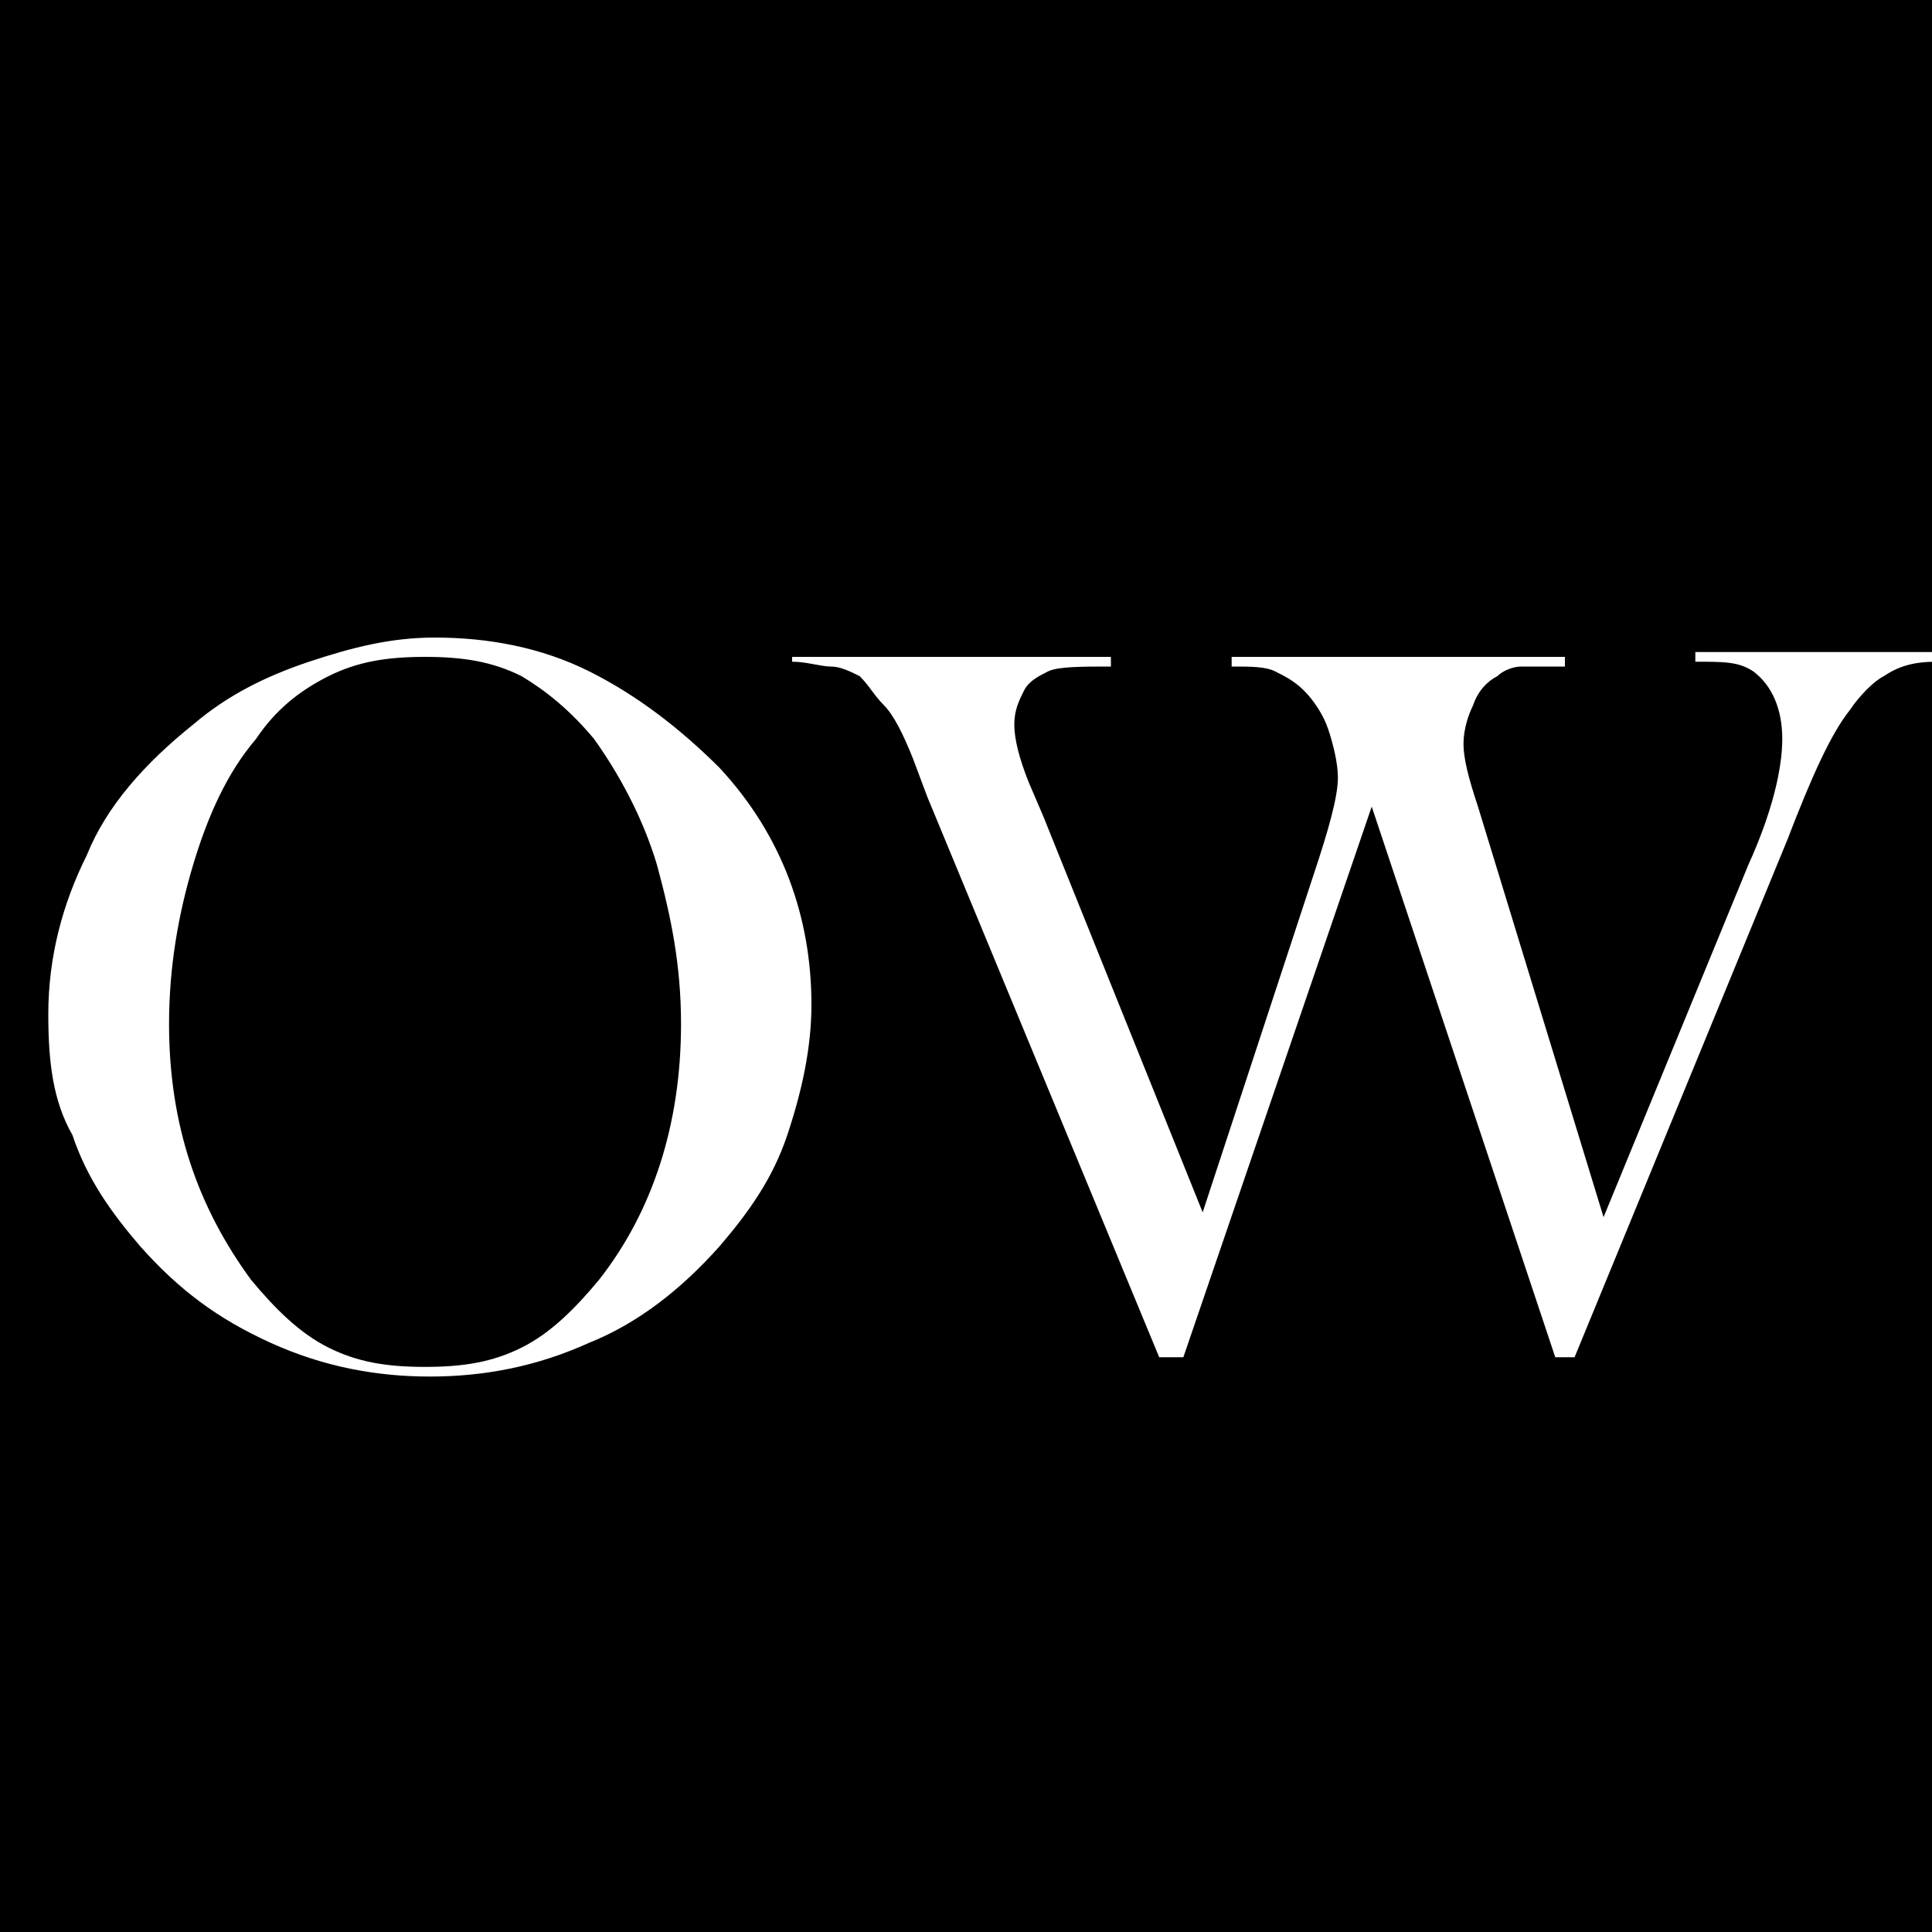 <svg xmlns="http://www.w3.org/2000/svg" xml:space="preserve" viewBox="0 0 40 40">
  <path d="M0 0h40v40H0V0z"/>
  <path fill="#fff" d="M1 21c0-1.2.3-2.3.8-3.3.4-1 1.2-1.9 2.2-2.7.7-.6 1.5-1 2.4-1.3s1.7-.5 2.6-.5c1.1 0 2.2.2 3.2.7 1 .5 1.9 1.2 2.7 2 1.3 1.4 1.9 3.1 1.9 4.9 0 .9-.2 1.8-.5 2.7s-.8 1.6-1.4 2.3c-.8.9-1.7 1.6-2.7 2-1.1.5-2.2.7-3.3.7-1.1 0-2.2-.2-3.3-.7s-1.9-1.1-2.7-2c-.6-.7-1.1-1.4-1.4-2.3C1.1 22.8 1 22 1 21zm2.5.2c0 2.1.6 3.8 1.7 5.3.5.6 1 1.1 1.6 1.4s1.2.4 2 .4 1.4-.1 2-.4c.6-.3 1.1-.8 1.6-1.4 1.1-1.4 1.7-3.2 1.7-5.3 0-1.2-.2-2.2-.5-3.3-.3-1-.8-1.9-1.3-2.6-.5-.6-1-1-1.5-1.3-.6-.3-1.2-.4-2-.4s-1.4.1-2 .4c-.6.3-1.1.7-1.5 1.3-.6.7-1 1.6-1.3 2.6s-.5 2.1-.5 3.3zm12.7-7.6H23v.2c-.6 0-1.1 0-1.3.1-.2.1-.4.2-.5.4-.1.2-.2.4-.2.7 0 .3.1.7.3 1.2l.3.7 3.3 8.2 2.3-7c.3-.9.5-1.6.5-2 0-.3-.1-.7-.2-1s-.3-.6-.5-.8c-.2-.2-.4-.3-.6-.4s-.5-.1-.9-.1v-.2h6.9v.2h-.9c-.2 0-.4.1-.5.2-.2.1-.4.3-.5.6-.1.2-.2.5-.2.8 0 .3.1.7.3 1.3l2.6 8.5 3-7.3c.5-1.1.7-2 .7-2.6 0-.6-.2-1.1-.6-1.4-.3-.2-.6-.2-1.2-.2v-.2h5v.2c-.5 0-.8.1-1.1.3-.2.1-.5.4-.7.7-.4.5-.8 1.4-1.3 2.7l-4.4 10.7h-.4l-3.8-11.4-3.9 11.4H24l-4.8-11.6-.3-.8c-.2-.5-.4-.9-.6-1.1s-.3-.4-.5-.6c-.2-.1-.4-.2-.6-.2-.2 0-.5-.1-.8-.1v-.1z"/>
</svg>
